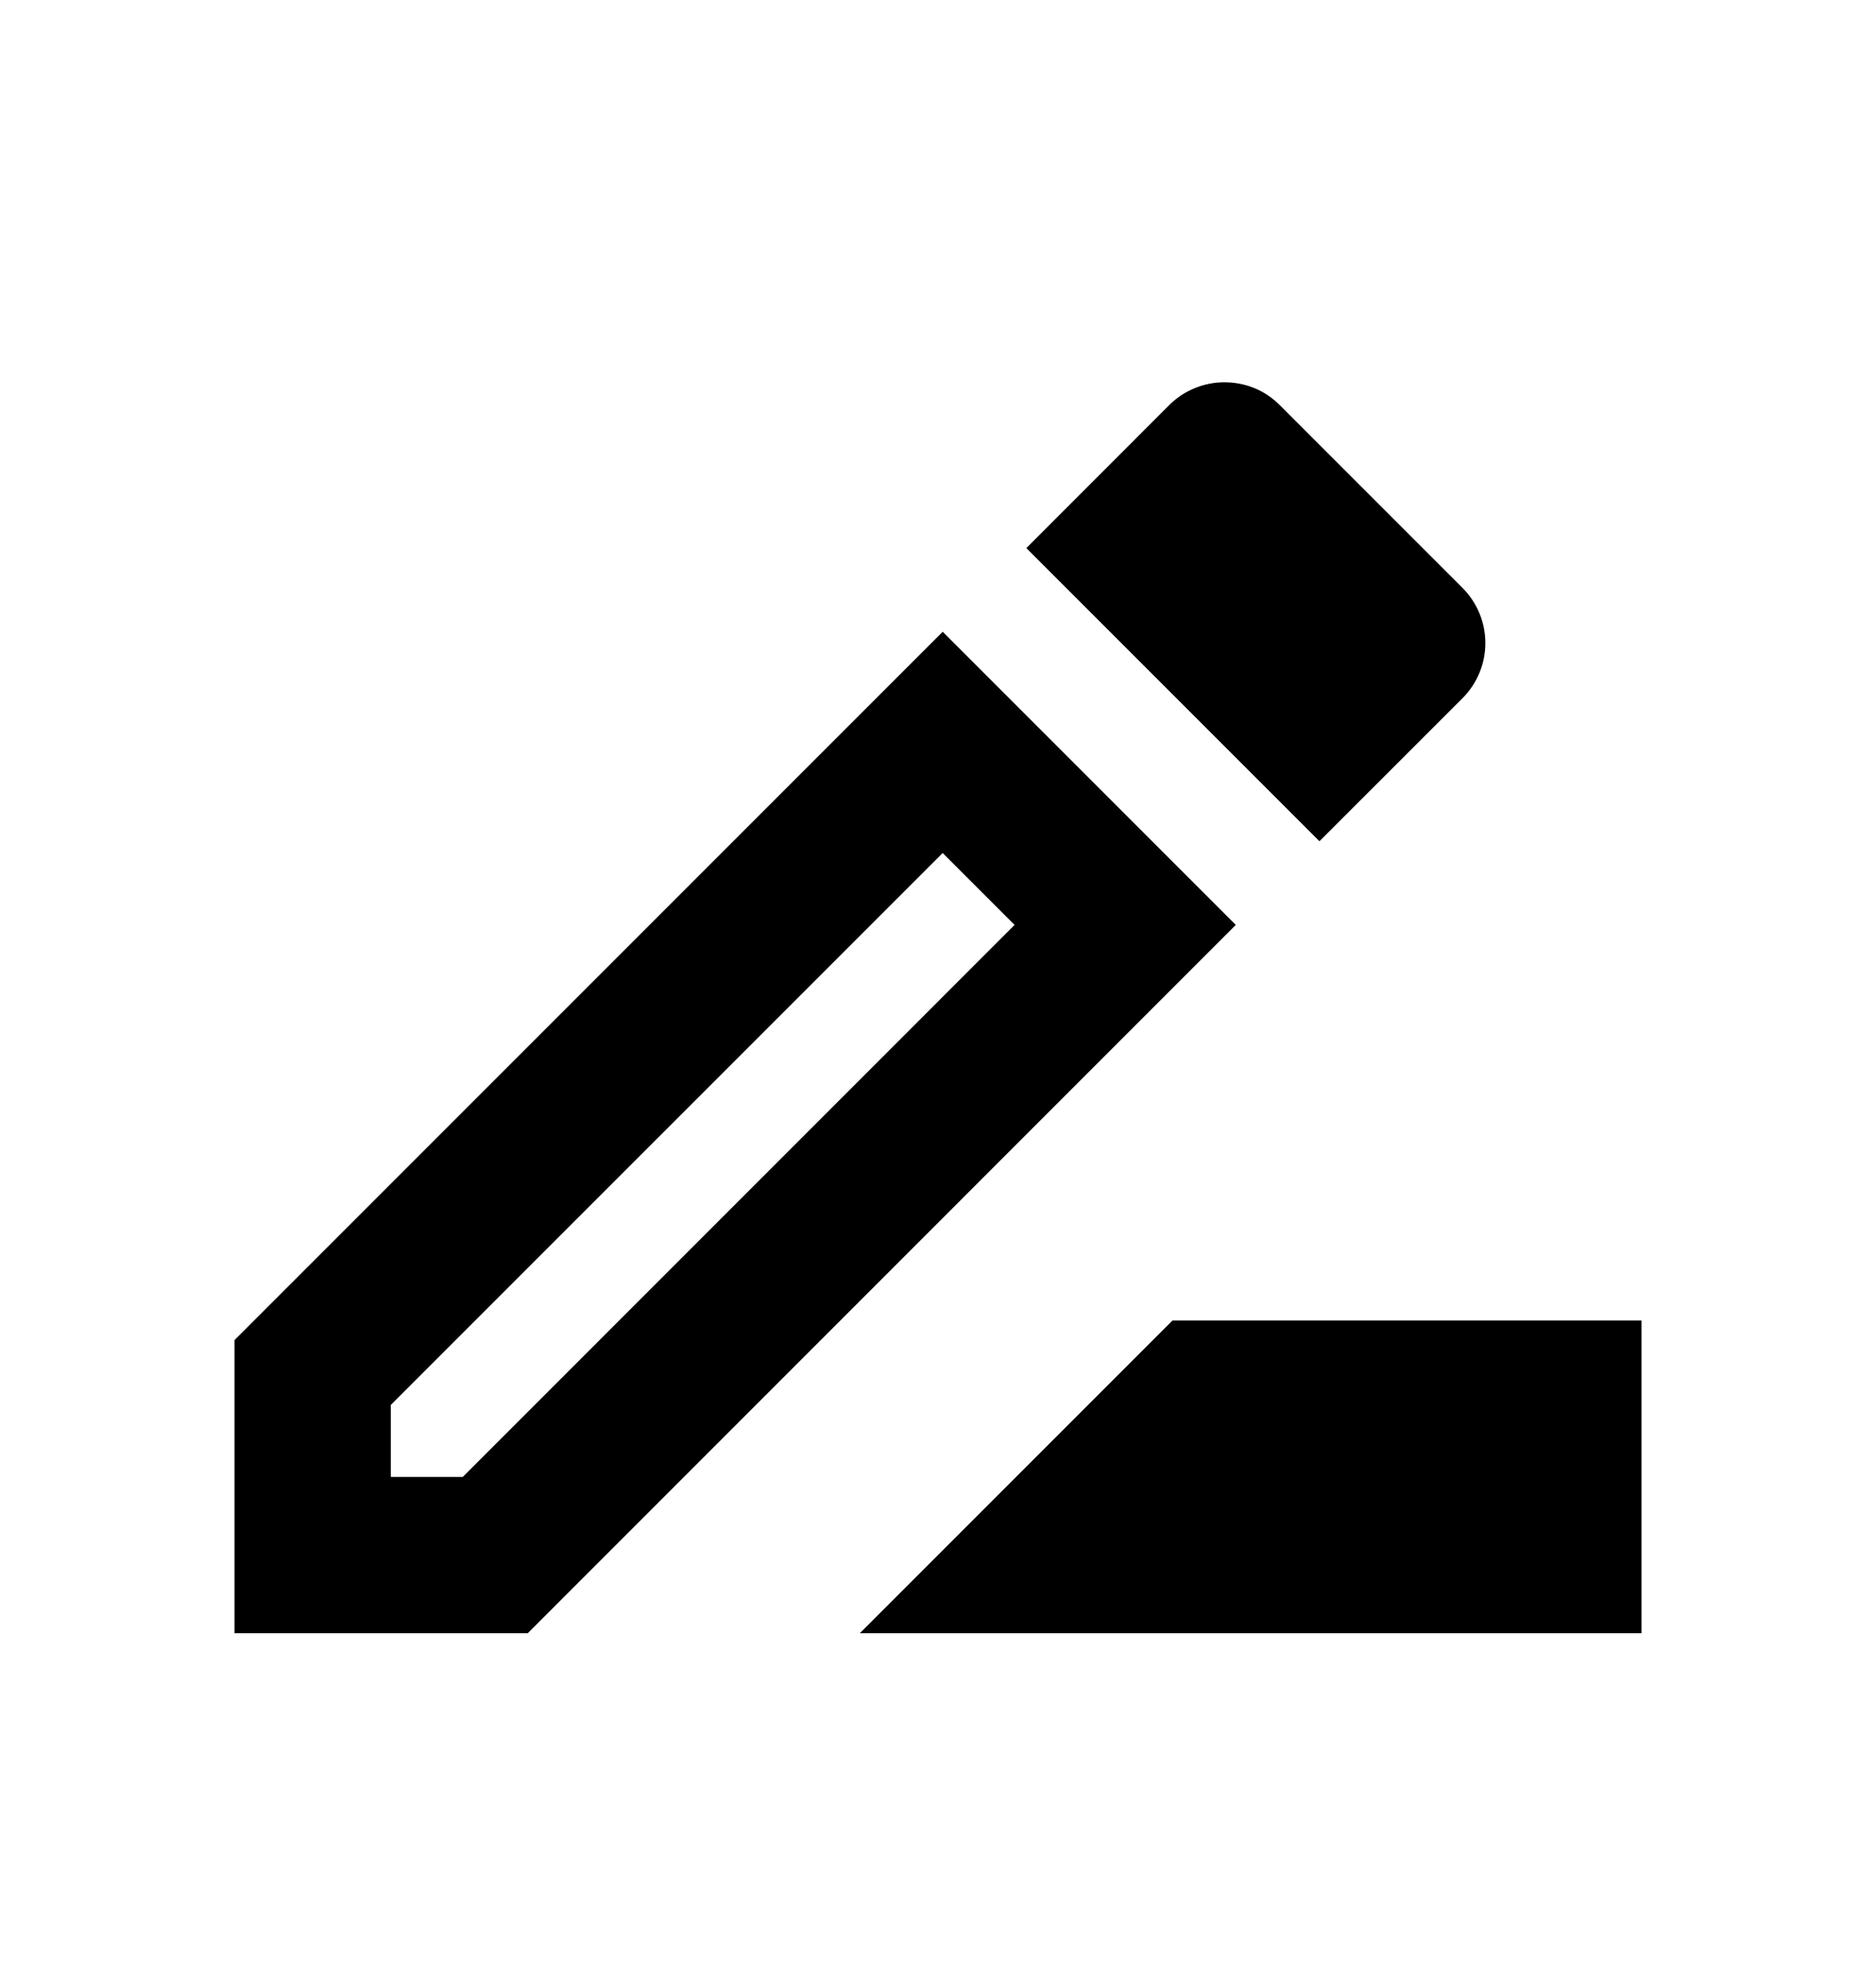 <svg width="22" height="23" viewBox="0 0 22 23" fill="none" xmlns="http://www.w3.org/2000/svg">
<path d="M13.75 15.482L10.083 19.149H19.25V15.482H13.75Z" fill="black"/>
<path d="M11.055 7.407L2.75 15.712V19.149H6.188L14.492 10.844L11.055 7.407ZM5.427 17.316H4.583V16.472L11.055 10.001L11.898 10.844L5.427 17.316Z" fill="black"/>
<path d="M17.151 8.186C17.508 7.828 17.508 7.251 17.151 6.893L15.006 4.748C14.822 4.565 14.593 4.482 14.355 4.482C14.126 4.482 13.887 4.574 13.713 4.748L12.036 6.426L15.473 9.863L17.151 8.186Z" fill="black"/>
</svg>
